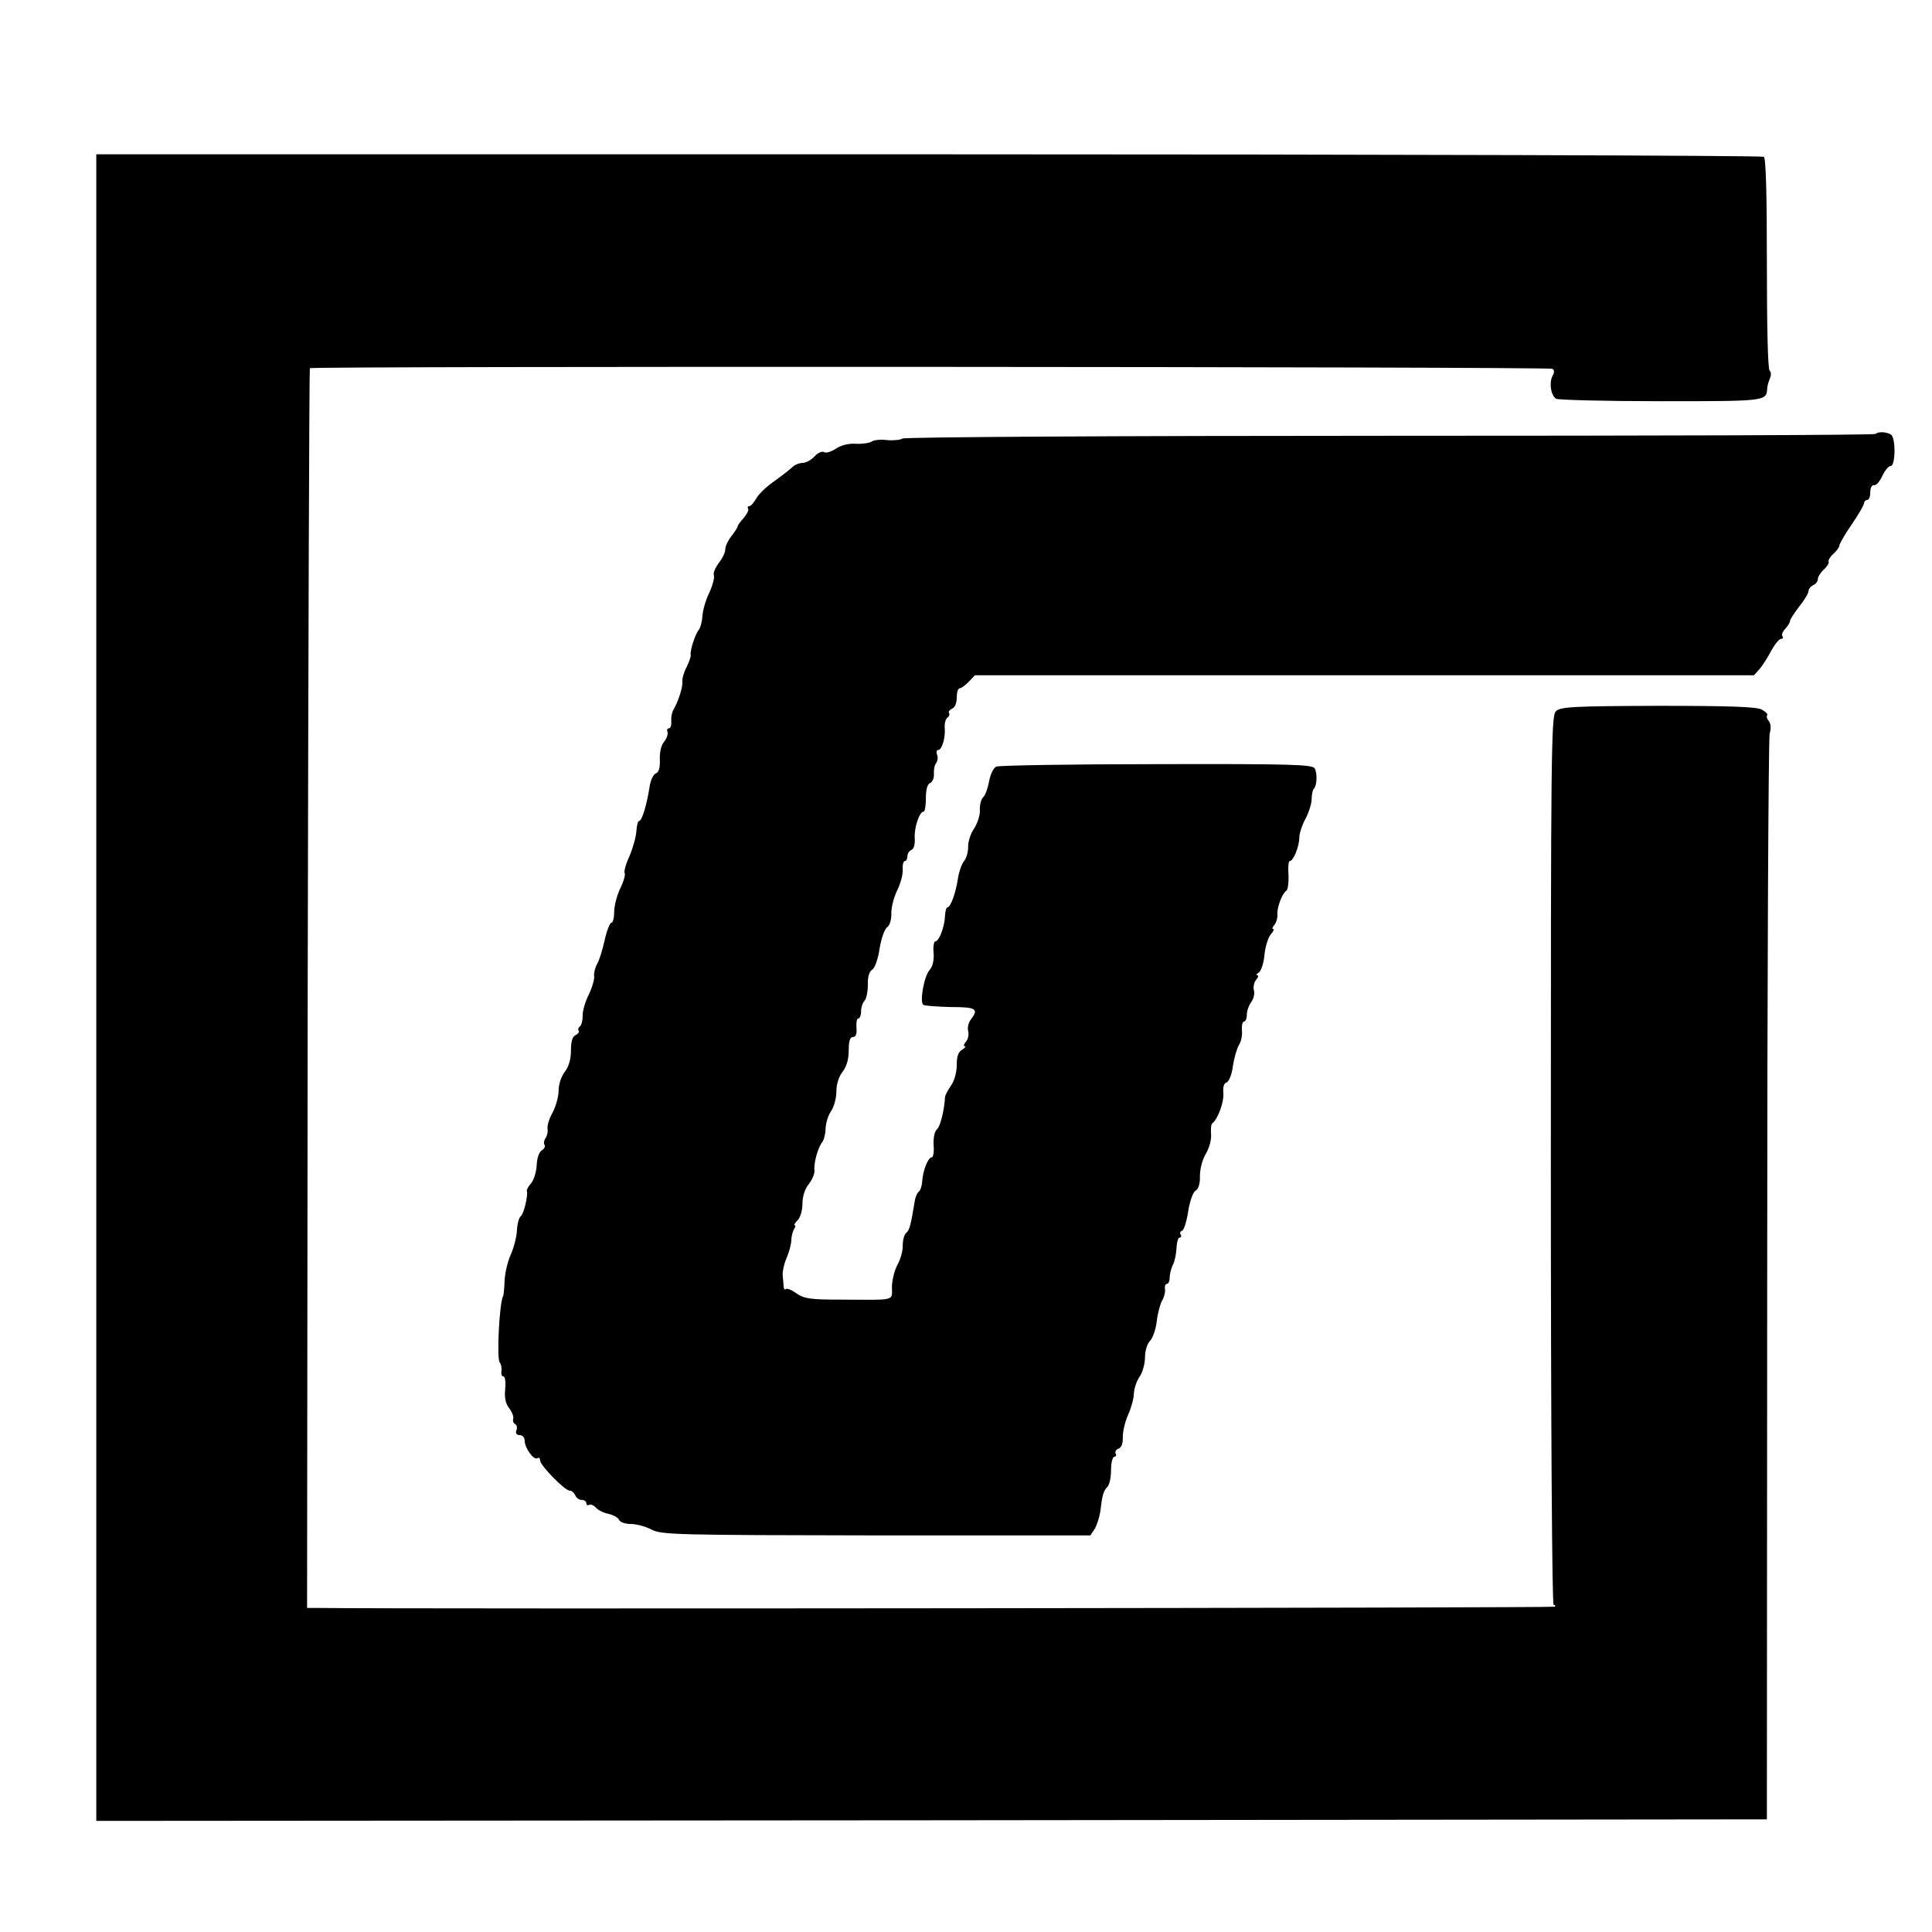 <?xml version="1.0" standalone="no"?>
<!DOCTYPE svg PUBLIC "-//W3C//DTD SVG 20010904//EN"
 "http://www.w3.org/TR/2001/REC-SVG-20010904/DTD/svg10.dtd">
<svg version="1.0" xmlns="http://www.w3.org/2000/svg"
 width="626pt" height="626pt" viewBox="0 0 626 626"
 preserveAspectRatio="xMidYMid meet">
<g transform="translate(0,626) scale(0.1,-0.1)"
fill="#000000" stroke="none">
<path d="M312 3060 l0 -2700 2706 2 2707 3 1 1745 c0 960 4 1757 8 1773 5 17
4 32 -3 41 -6 7 -8 15 -5 19 3 3 -5 11 -18 18 -17 9 -104 12 -337 12 -275 -1
-316 -3 -330 -18 -15 -14 -16 -143 -16 -1455 0 -868 4 -1440 9 -1440 5 0 7 -3
4 -6 -4 -4 -3706 -8 -4013 -4 l-30 0 2 2007 c2 1103 5 2008 7 2010 7 7 4014 5
4026 -2 7 -4 7 -12 0 -24 -11 -22 -5 -62 12 -73 7 -4 160 -8 340 -8 338 0 341
0 344 40 0 8 4 23 9 34 4 10 4 21 -1 25 -6 3 -9 147 -9 346 0 224 -3 343 -10
347 -5 4 -1223 8 -2707 8 l-2696 0 0 -2700z"/>
<path d="M6077 4854 c-3 -4 -712 -6 -1574 -6 -868 0 -1573 -4 -1579 -9 -5 -4
-28 -7 -50 -5 -21 3 -44 0 -50 -5 -6 -4 -28 -8 -50 -7 -24 2 -50 -5 -66 -16
-15 -10 -32 -15 -38 -11 -6 4 -20 -2 -31 -14 -11 -12 -28 -21 -39 -21 -10 0
-25 -6 -32 -13 -7 -7 -34 -28 -59 -46 -26 -18 -52 -43 -59 -57 -8 -13 -17 -24
-22 -24 -5 0 -7 -4 -4 -8 3 -5 -4 -18 -14 -30 -11 -12 -20 -24 -20 -28 0 -3
-9 -17 -20 -31 -11 -14 -20 -33 -20 -43 0 -10 -9 -29 -21 -44 -11 -15 -19 -33
-16 -40 3 -7 -4 -33 -15 -57 -12 -24 -21 -58 -22 -75 -1 -17 -6 -37 -12 -45
-12 -15 -29 -68 -26 -82 1 -4 -5 -21 -13 -38 -9 -16 -15 -38 -14 -47 2 -17
-12 -62 -29 -92 -5 -8 -8 -25 -7 -37 1 -13 -2 -23 -8 -23 -5 0 -7 -6 -4 -12 2
-7 -3 -21 -11 -31 -9 -10 -15 -34 -14 -57 1 -28 -3 -42 -13 -46 -8 -3 -17 -22
-20 -42 -9 -59 -25 -112 -34 -112 -4 0 -8 -15 -9 -33 -1 -18 -11 -54 -22 -80
-12 -26 -19 -51 -16 -56 3 -4 -3 -27 -14 -49 -11 -23 -20 -57 -20 -77 0 -19
-4 -35 -9 -35 -5 0 -15 -26 -22 -57 -7 -32 -18 -67 -25 -78 -6 -11 -10 -28 -9
-37 2 -10 -6 -37 -17 -60 -12 -24 -21 -55 -20 -70 0 -15 -4 -30 -9 -34 -5 -3
-7 -9 -4 -14 3 -4 -2 -10 -10 -14 -10 -4 -15 -20 -15 -49 0 -29 -7 -53 -20
-70 -11 -14 -20 -40 -20 -61 0 -19 -9 -51 -19 -70 -11 -19 -18 -42 -17 -52 2
-11 -1 -24 -6 -31 -5 -7 -7 -17 -4 -22 4 -5 0 -13 -8 -18 -9 -5 -16 -25 -17
-48 -1 -22 -9 -48 -18 -59 -9 -10 -15 -21 -14 -25 5 -12 -10 -76 -20 -82 -5
-4 -11 -24 -12 -45 -1 -22 -10 -57 -20 -79 -10 -22 -19 -60 -20 -85 -1 -25 -3
-47 -5 -50 -12 -22 -21 -201 -11 -214 5 -6 7 -19 6 -28 -2 -10 1 -18 6 -18 6
0 8 -18 6 -40 -3 -28 1 -48 13 -63 9 -12 15 -27 13 -34 -2 -6 0 -14 6 -17 6
-4 8 -13 4 -21 -3 -9 1 -15 11 -15 9 0 16 -8 16 -18 0 -23 29 -64 41 -57 5 4
9 0 9 -7 0 -16 80 -98 96 -98 7 0 14 -7 18 -15 3 -8 12 -15 21 -15 8 0 15 -5
15 -11 0 -5 4 -8 9 -5 5 3 14 -1 21 -8 6 -8 25 -18 41 -21 17 -4 33 -13 35
-20 3 -7 20 -13 38 -13 18 0 48 -8 67 -18 32 -17 79 -18 728 -19 l694 0 14 21
c7 12 15 37 18 55 6 52 10 68 23 81 7 7 12 31 12 55 0 24 5 43 11 43 5 0 7 5
4 10 -3 6 1 13 9 16 10 4 15 18 14 37 0 18 7 50 17 72 10 22 19 54 19 70 1 17
9 41 19 55 9 13 17 41 17 62 0 20 7 44 16 53 9 9 19 37 22 63 3 26 11 56 17
67 7 11 11 28 10 37 -2 10 1 18 6 18 5 0 9 9 9 21 0 11 5 29 10 40 6 10 11 35
12 54 1 19 5 35 10 35 5 0 7 4 4 9 -4 5 -2 11 4 13 6 2 15 30 20 63 5 33 16
63 24 67 9 5 15 23 14 48 0 22 8 54 20 73 11 19 18 47 16 63 -1 16 0 31 4 34
18 14 38 68 36 97 -2 20 1 33 11 36 7 3 17 27 20 54 4 26 13 57 20 68 7 11 11
32 9 48 -1 15 2 27 7 27 5 0 9 10 9 23 0 12 7 30 14 40 8 10 12 27 9 38 -3 10
0 26 7 34 7 8 9 15 4 15 -5 0 -3 4 5 9 7 5 16 30 18 57 3 27 12 57 21 67 8 9
12 17 7 17 -4 0 -2 6 5 14 6 8 10 23 9 33 -2 21 15 68 29 77 5 3 8 26 7 51 -2
25 0 45 4 45 12 0 31 48 31 76 0 13 9 41 20 61 11 21 20 49 20 64 0 14 3 29 7
33 10 10 12 49 3 66 -7 13 -72 15 -512 14 -276 0 -511 -4 -520 -8 -9 -4 -19
-25 -23 -47 -4 -22 -12 -45 -19 -52 -7 -6 -12 -25 -11 -42 1 -16 -8 -43 -19
-60 -11 -16 -20 -43 -19 -60 0 -16 -6 -37 -14 -46 -7 -9 -16 -34 -19 -55 -7
-47 -24 -94 -34 -94 -4 0 -7 -12 -8 -27 -1 -35 -19 -83 -31 -83 -5 0 -8 -17
-6 -37 2 -24 -3 -45 -13 -56 -18 -20 -33 -105 -20 -113 5 -3 45 -6 89 -7 82 0
91 -6 65 -40 -8 -10 -12 -27 -9 -38 3 -10 0 -26 -7 -34 -7 -8 -9 -15 -4 -15 5
0 1 -5 -8 -11 -13 -7 -18 -22 -18 -50 0 -24 -8 -52 -19 -67 -10 -15 -19 -31
-19 -37 -2 -40 -15 -95 -26 -104 -8 -7 -12 -27 -11 -51 2 -22 -1 -40 -6 -40
-12 0 -29 -43 -31 -79 -1 -14 -6 -29 -11 -32 -5 -4 -11 -17 -13 -30 -13 -80
-17 -95 -28 -104 -6 -5 -11 -23 -11 -40 1 -16 -7 -45 -17 -63 -10 -18 -18 -51
-18 -73 0 -45 16 -41 -168 -40 -96 0 -116 3 -141 20 -15 11 -31 18 -35 14 -3
-3 -6 0 -7 8 0 8 -2 24 -3 36 -1 12 4 37 12 55 8 18 15 44 16 58 0 14 5 31 9
38 5 6 5 12 2 12 -4 0 1 7 9 16 9 8 16 32 16 53 0 24 8 49 21 65 11 14 19 34
18 43 -3 24 11 74 25 92 6 8 11 28 11 45 1 17 8 42 18 56 9 13 17 42 17 63 0
24 8 49 20 64 13 17 20 41 20 69 0 31 4 44 14 44 9 0 13 10 11 30 -1 17 1 30
6 30 5 0 9 10 9 23 0 13 5 28 11 34 6 6 11 30 11 52 -1 26 5 44 14 49 8 4 19
34 24 68 5 32 16 64 25 70 8 6 14 25 13 45 0 19 8 52 19 74 11 22 19 52 18 68
-1 15 2 27 7 27 4 0 8 7 8 15 0 9 6 18 13 21 8 3 12 18 11 37 -3 33 15 87 28
87 5 0 8 20 8 44 0 28 5 46 14 49 7 3 13 16 12 29 -1 13 2 29 7 35 5 7 7 20 3
28 -3 8 -1 15 4 15 12 0 24 40 21 72 -1 14 3 29 9 33 5 3 8 10 5 15 -3 4 2 10
10 14 9 3 15 18 15 36 0 16 4 30 10 30 5 0 18 10 29 21 l20 21 1262 0 1262 0
19 21 c10 12 27 39 38 60 11 20 25 37 31 37 6 0 8 4 4 9 -3 5 2 16 10 24 8 9
15 20 15 25 0 5 14 26 30 47 17 21 30 43 30 50 0 7 7 15 15 19 8 3 15 12 15
19 0 8 9 22 20 32 11 10 17 21 15 25 -2 4 4 15 15 25 11 10 20 22 20 28 0 5
18 36 40 68 22 32 40 63 40 69 0 5 5 10 10 10 6 0 10 11 10 25 0 14 5 24 12
23 7 -2 19 12 27 30 8 17 20 32 27 32 16 0 17 92 1 102 -15 9 -41 10 -50 2z"/>
</g>
</svg>
